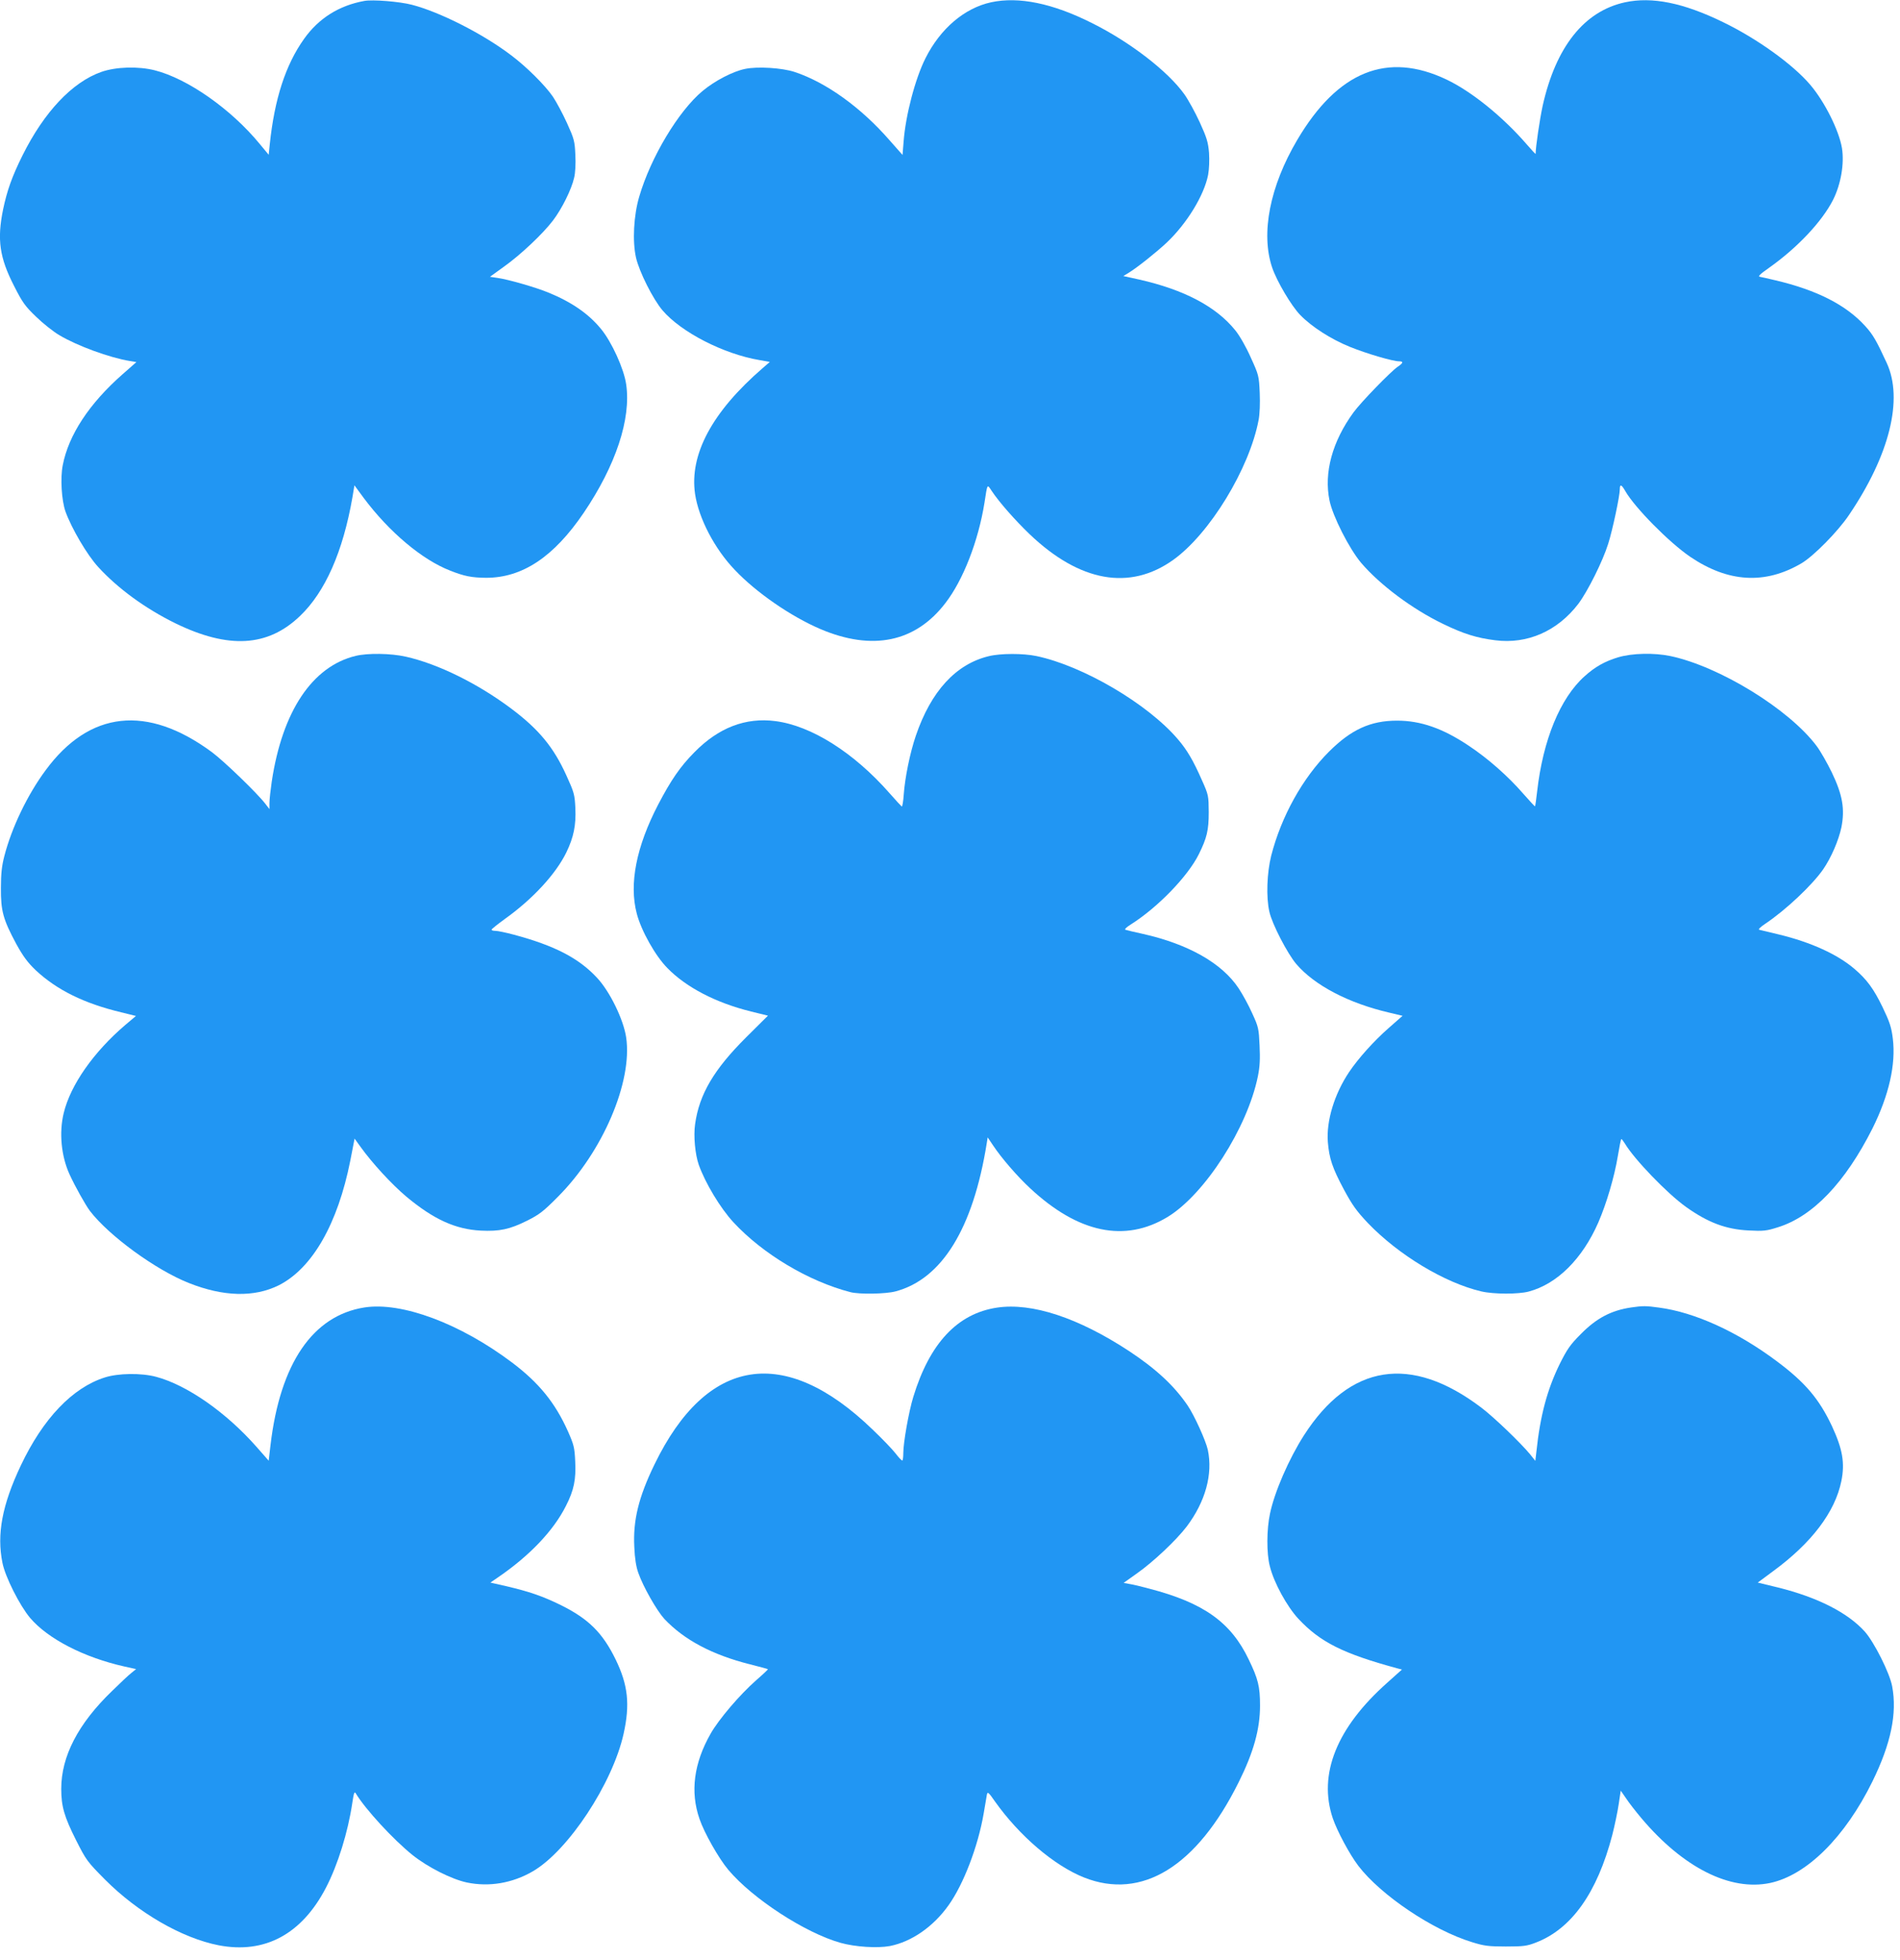 <?xml version="1.0" standalone="no"?>
<!DOCTYPE svg PUBLIC "-//W3C//DTD SVG 20010904//EN"
 "http://www.w3.org/TR/2001/REC-SVG-20010904/DTD/svg10.dtd">
<svg version="1.0" xmlns="http://www.w3.org/2000/svg"
 width="1241pt" height="1280pt" viewBox="0 0 1241 1280"
 preserveAspectRatio="xMidYMid meet">
<g transform="translate(0,1280) scale(0.1,-0.1)"
fill="#2196f3" stroke="none">
<path d="M2380 12794 c-166 -30 -299 -114 -394 -248 -121 -170 -193 -392 -224
-689 l-7 -68 -58 70 c-187 228 -472 428 -687 482 -108 27 -252 23 -349 -11
-189 -67 -372 -260 -514 -545 -69 -139 -101 -230 -127 -354 -40 -196 -23 -314
72 -499 55 -109 73 -133 144 -201 44 -43 112 -97 151 -120 117 -70 328 -147
461 -169 l43 -7 -91 -80 c-217 -191 -352 -396 -390 -593 -17 -83 -8 -231 18
-304 40 -110 140 -281 213 -361 129 -141 307 -271 504 -368 347 -169 604 -155
815 48 164 157 280 419 342 775 l13 78 61 -83 c166 -222 381 -403 564 -474 93
-37 141 -46 235 -47 237 0 442 136 638 425 209 309 310 613 277 838 -14 101
-95 279 -165 363 -80 98 -191 175 -343 237 -82 34 -262 86 -334 96 l-48 7 90
65 c110 78 256 216 322 303 58 76 121 203 138 279 8 32 11 92 8 150 -4 90 -8
104 -55 208 -28 61 -69 138 -92 172 -51 74 -170 193 -271 269 -185 141 -468
284 -650 331 -81 21 -256 35 -310 25z"/>
<path d="M6473 12785 c-174 -38 -331 -172 -428 -365 -67 -133 -130 -372 -143
-545 l-7 -87 -84 95 c-187 215 -415 379 -621 447 -82 27 -242 37 -323 20 -80
-16 -199 -78 -279 -145 -157 -131 -338 -433 -413 -690 -36 -122 -45 -290 -21
-397 21 -93 111 -272 174 -346 122 -142 397 -284 633 -324 l67 -12 -46 -40
c-331 -286 -480 -565 -442 -823 24 -159 127 -357 259 -495 141 -149 368 -305
560 -387 339 -144 620 -86 816 170 116 150 215 405 255 654 20 129 17 124 47
79 50 -75 152 -191 249 -284 326 -311 653 -370 937 -167 238 170 498 596 558
915 7 37 10 108 7 176 -5 111 -6 116 -59 232 -30 68 -73 143 -101 177 -124
154 -334 265 -627 331 l-104 23 38 23 c52 32 178 132 244 194 132 124 246 310
272 444 7 38 9 95 6 144 -6 69 -14 97 -61 200 -30 65 -75 147 -100 182 -107
150 -354 341 -603 465 -258 130 -480 175 -660 136z"/>
<path d="M10614 12785 c-267 -58 -452 -291 -538 -676 -19 -88 -46 -270 -46
-314 0 -3 -26 25 -58 62 -156 180 -358 344 -523 423 -388 185 -711 55 -976
-394 -179 -303 -239 -610 -164 -833 30 -89 126 -252 184 -311 75 -77 201 -158
325 -208 109 -44 279 -94 320 -94 30 0 28 -11 -8 -35 -45 -30 -240 -231 -289
-298 -139 -190 -195 -395 -157 -577 21 -102 128 -313 206 -406 123 -144 334
-302 535 -399 134 -65 220 -92 341 -107 210 -27 407 60 543 238 62 83 159 277
195 392 29 91 76 314 76 356 0 36 11 32 36 -12 62 -108 287 -336 424 -429 248
-168 489 -182 727 -42 79 47 236 206 309 314 266 392 357 758 247 995 -67 145
-89 184 -140 240 -125 138 -315 235 -586 299 -45 11 -91 21 -102 23 -15 2 0
17 60 59 185 131 346 302 418 444 51 102 74 235 58 337 -19 115 -113 304 -208
415 -112 132 -347 301 -568 408 -260 127 -465 168 -641 130z"/>
<path d="M2323 8516 c-284 -69 -479 -362 -548 -821 -8 -55 -15 -118 -15 -140
l0 -40 -27 35 c-51 67 -269 278 -350 338 -422 311 -799 270 -1085 -119 -118
-159 -222 -375 -270 -562 -16 -62 -22 -113 -22 -207 -1 -150 14 -205 101 -367
45 -81 73 -119 126 -170 138 -129 316 -217 558 -275 l97 -24 -70 -59 c-207
-177 -358 -392 -402 -576 -31 -127 -16 -281 38 -399 37 -81 104 -200 133 -239
124 -162 429 -385 646 -471 226 -90 427 -95 588 -15 219 111 385 401 467 814
l28 144 39 -54 c76 -106 202 -243 299 -325 179 -149 320 -213 486 -222 122 -6
189 8 303 65 80 40 107 61 202 157 292 293 487 750 445 1039 -17 117 -107 302
-191 391 -120 129 -278 210 -543 281 -52 14 -106 25 -120 25 -14 0 -26 3 -25
8 0 4 39 35 87 70 182 130 332 293 401 434 48 99 64 178 59 289 -4 89 -8 103
-59 215 -83 183 -179 300 -359 435 -220 165 -480 293 -690 340 -98 22 -248 24
-327 5z"/>
<path d="M6458 8514 c-215 -52 -377 -229 -476 -519 -38 -111 -71 -273 -79
-383 -3 -45 -9 -81 -13 -80 -3 2 -39 40 -78 85 -235 268 -513 443 -748 473
-195 25 -371 -43 -529 -204 -92 -93 -153 -182 -236 -341 -143 -275 -191 -518
-140 -712 29 -112 121 -276 200 -356 124 -127 317 -227 547 -284 l110 -27
-142 -141 c-210 -209 -307 -372 -334 -568 -11 -76 0 -196 24 -265 43 -120 140
-282 226 -375 192 -208 493 -387 765 -457 58 -15 231 -12 294 5 303 80 507
411 596 968 l6 38 35 -52 c55 -83 158 -202 242 -280 314 -293 619 -357 898
-188 243 148 521 581 590 919 13 64 15 113 11 201 -5 110 -7 121 -48 210 -23
52 -63 125 -89 164 -108 163 -327 288 -625 355 -55 12 -106 24 -114 27 -8 2 5
16 34 34 177 112 372 313 445 459 53 107 65 157 65 275 -1 108 -1 112 -45 210
-56 127 -96 196 -157 267 -197 231 -619 479 -924 543 -86 18 -235 18 -311 -1z"/>
<path d="M10570 8507 c-89 -27 -151 -62 -220 -124 -160 -143 -272 -417 -310
-752 -6 -52 -12 -96 -14 -98 -1 -1 -36 36 -77 83 -98 113 -230 230 -357 314
-169 113 -313 163 -467 163 -173 0 -300 -58 -445 -203 -172 -172 -311 -422
-377 -679 -28 -112 -34 -271 -12 -366 17 -79 118 -274 176 -342 119 -139 340
-255 606 -317 l88 -21 -91 -80 c-96 -84 -199 -199 -258 -287 -96 -143 -150
-319 -139 -458 9 -107 29 -168 105 -310 55 -102 83 -141 156 -218 200 -209
502 -391 741 -447 81 -19 243 -19 310 -1 185 49 350 213 454 450 54 124 106
301 128 435 10 61 20 111 23 111 3 0 13 -13 23 -29 61 -103 277 -327 399 -414
144 -103 263 -147 410 -154 96 -5 116 -3 191 21 228 71 439 292 617 645 108
217 154 420 133 588 -9 73 -20 107 -66 203 -59 122 -104 183 -185 252 -111 95
-285 174 -492 224 -63 15 -121 29 -129 31 -9 2 7 18 40 40 133 89 307 253 378
356 52 76 100 188 118 272 24 120 8 213 -62 359 -30 62 -75 141 -100 174 -181
241 -634 519 -955 587 -106 22 -249 19 -340 -8z"/>
<path d="M2380 4260 c-337 -53 -550 -365 -613 -898 l-12 -103 -79 90 c-199
226 -454 404 -656 458 -97 26 -247 24 -335 -4 -212 -67 -404 -269 -549 -575
-122 -258 -158 -449 -120 -636 18 -92 113 -279 180 -359 117 -138 353 -259
616 -318 l77 -17 -32 -26 c-18 -14 -74 -67 -125 -117 -222 -214 -332 -427
-332 -639 0 -114 19 -181 97 -336 66 -130 72 -139 188 -256 216 -217 503 -383
743 -430 301 -58 543 72 701 376 78 150 144 364 172 553 10 67 14 78 23 63 62
-103 243 -300 371 -403 99 -79 255 -158 355 -179 144 -30 296 -5 430 73 231
134 521 574 593 898 43 193 29 319 -52 486 -85 174 -177 265 -356 354 -122 60
-210 90 -361 125 l-101 23 51 35 c206 141 361 304 442 465 53 103 67 174 61
292 -4 90 -9 109 -47 195 -84 188 -190 318 -365 450 -340 256 -721 398 -965
360z"/>
<path d="M6512 4259 c-259 -39 -440 -233 -547 -584 -29 -95 -65 -297 -65 -366
0 -27 -3 -49 -7 -49 -5 1 -24 21 -43 46 -19 25 -87 96 -151 157 -575 556
-1083 475 -1424 -228 -104 -214 -141 -366 -132 -539 3 -75 12 -130 26 -169 32
-92 121 -247 170 -301 129 -137 313 -235 560 -297 63 -16 116 -30 117 -32 1
-1 -33 -34 -77 -72 -107 -94 -244 -255 -297 -348 -110 -193 -135 -380 -73
-558 31 -91 125 -257 188 -332 159 -189 502 -412 733 -477 97 -27 240 -36 322
-21 142 28 284 126 384 267 97 136 192 383 229 599 9 55 19 111 21 123 4 21
11 16 53 -45 160 -225 386 -418 581 -496 378 -150 737 71 1011 623 97 195 139
346 139 499 0 125 -12 174 -74 302 -116 243 -295 370 -648 462 -51 14 -110 28
-131 31 l-38 7 87 62 c108 76 257 217 325 306 122 162 172 342 138 501 -13 60
-88 225 -132 290 -88 129 -205 238 -382 355 -332 218 -635 318 -863 284z"/>
<path d="M10654 4260 c-130 -19 -227 -70 -329 -174 -69 -69 -89 -98 -138 -196
-81 -166 -127 -335 -152 -573 l-7 -59 -35 44 c-65 78 -236 242 -318 304 -459
348 -858 286 -1158 -181 -98 -153 -193 -371 -222 -512 -22 -102 -23 -260 -1
-343 26 -107 112 -263 186 -343 143 -153 292 -228 646 -324 l31 -8 -96 -86
c-331 -294 -452 -598 -356 -885 29 -85 110 -236 167 -311 148 -193 487 -421
744 -499 77 -24 107 -28 219 -28 115 0 138 3 195 25 234 89 402 325 501 704
16 63 35 154 42 202 l13 87 34 -49 c18 -28 64 -87 102 -132 272 -322 579 -477
840 -422 239 51 489 299 668 663 121 247 162 444 129 621 -16 87 -117 288
-179 358 -112 124 -309 224 -567 288 l-132 32 101 75 c251 184 404 386 445
588 24 118 8 209 -61 358 -84 179 -176 287 -361 425 -258 193 -535 319 -768
350 -86 12 -107 12 -183 1z"/>
</g>
</svg>
